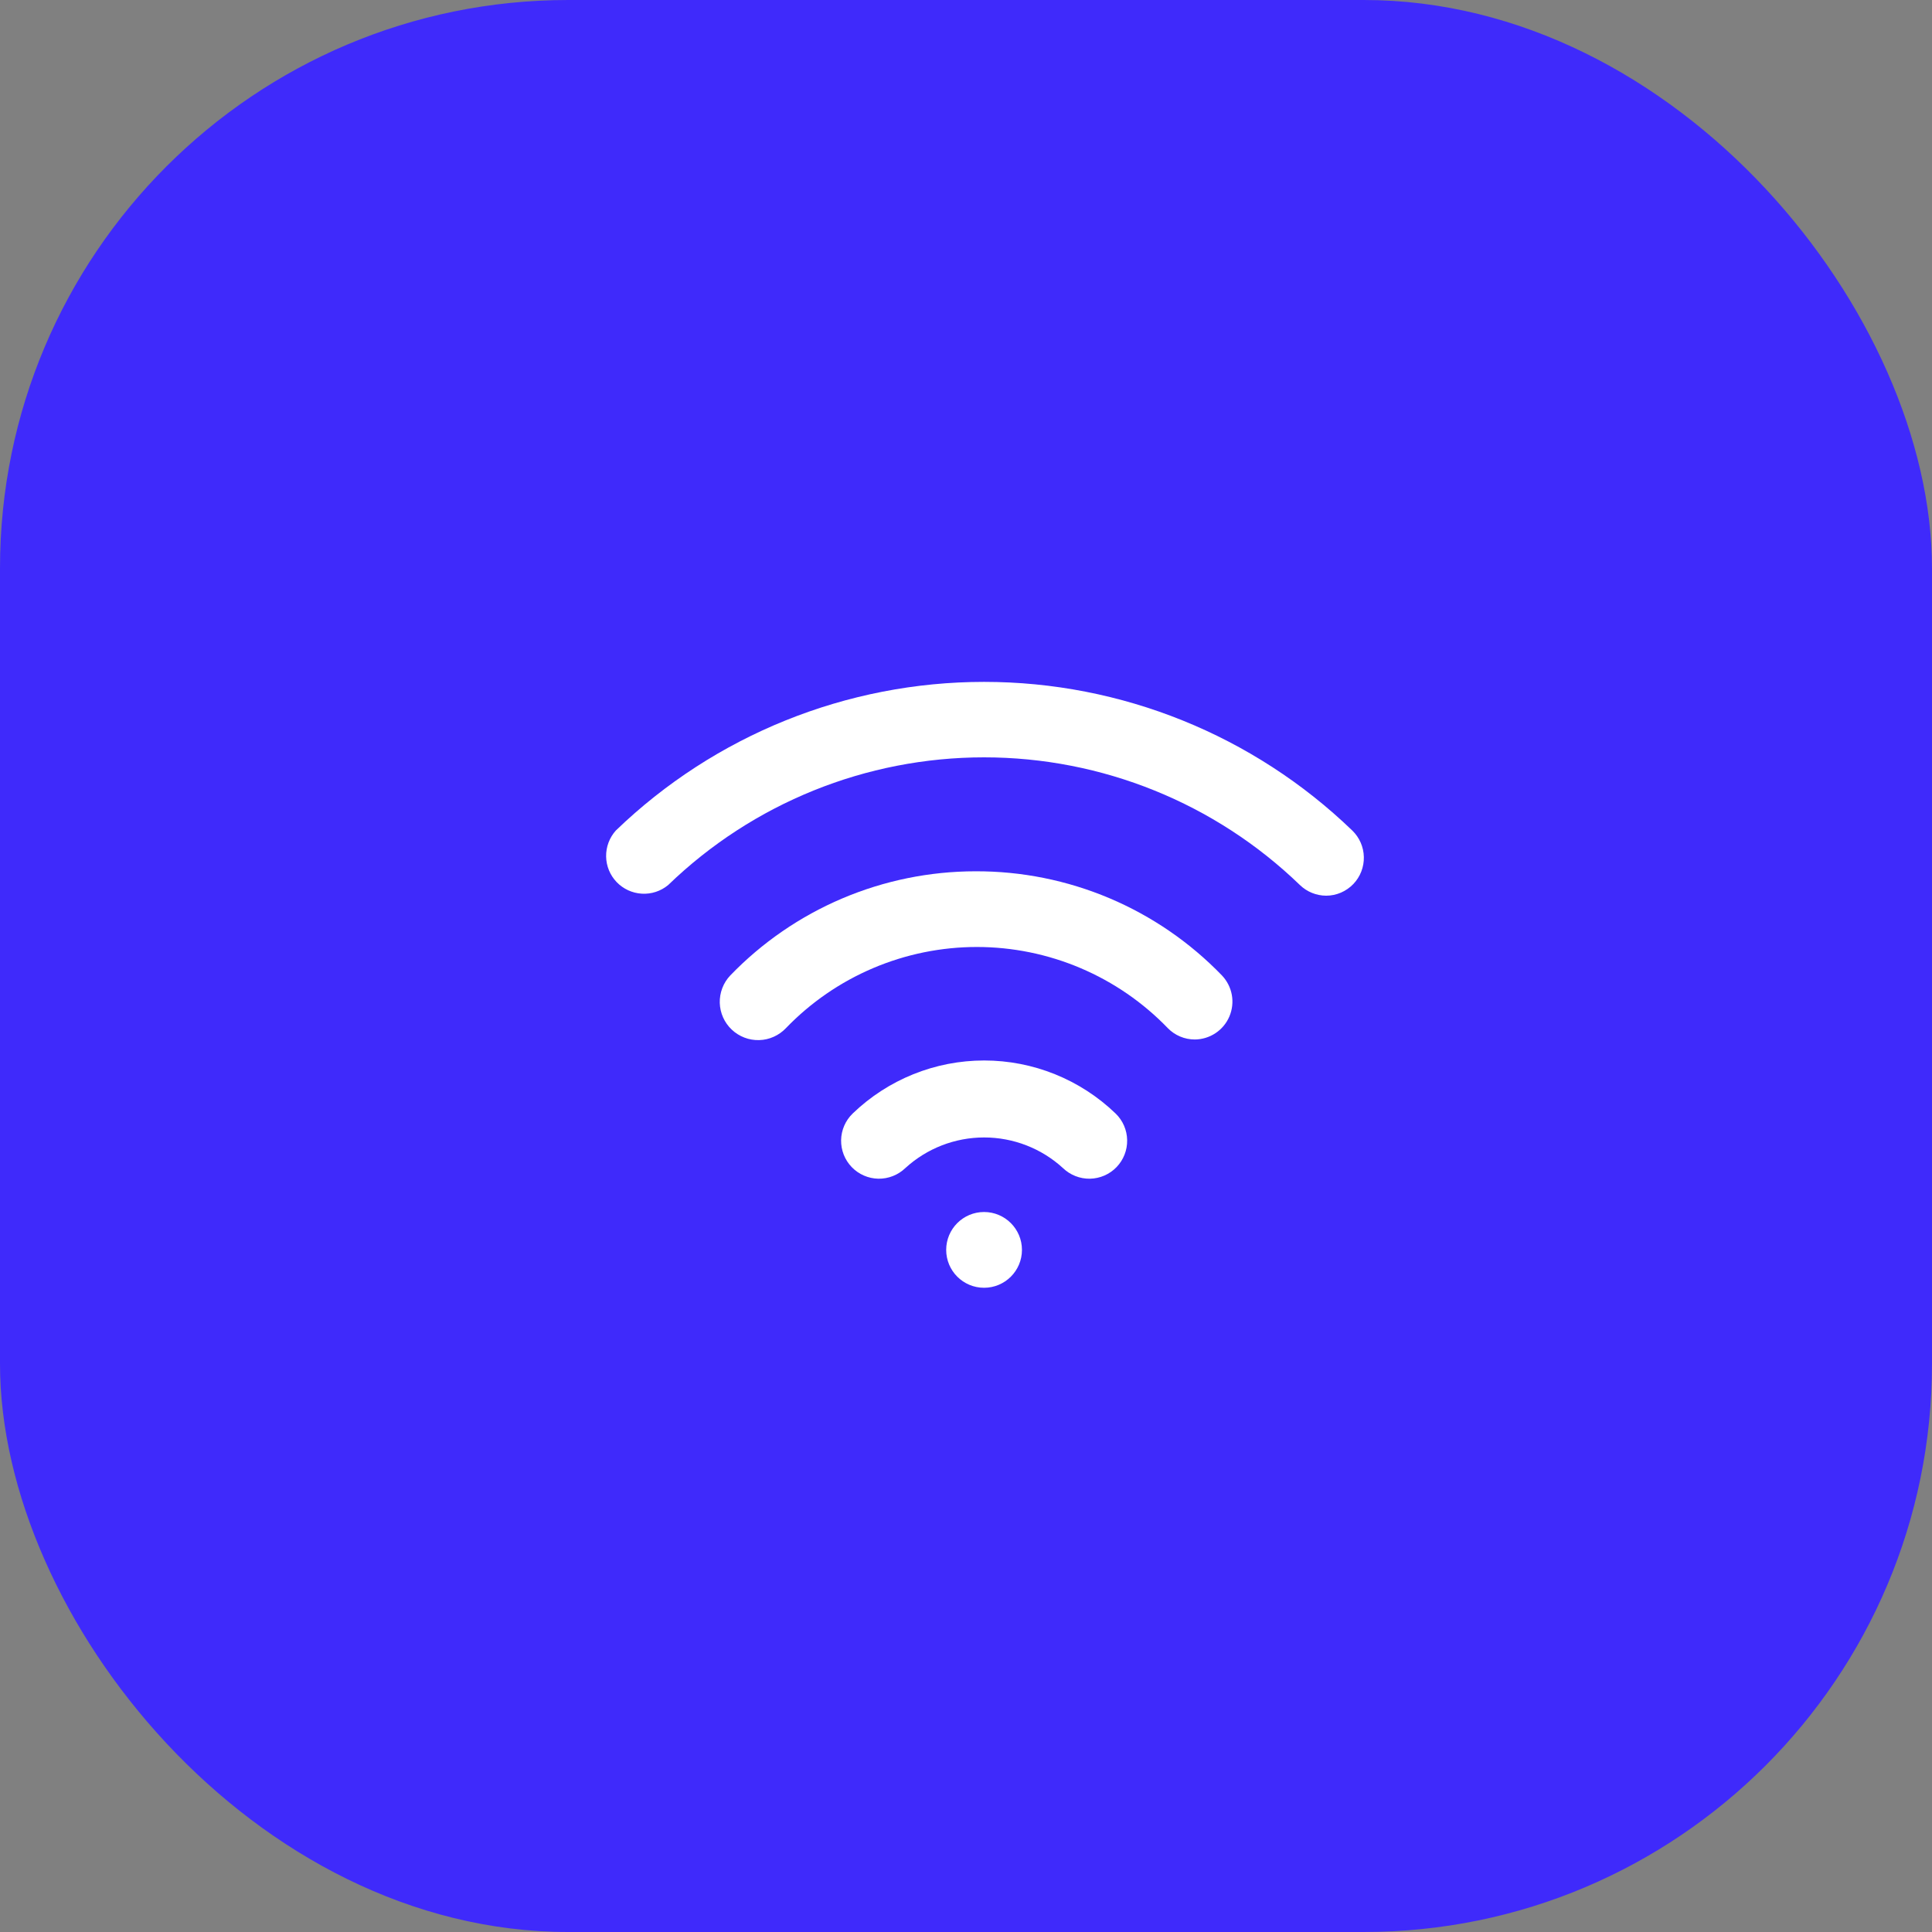 <svg width="51" height="51" viewBox="0 0 51 51" fill="none" xmlns="http://www.w3.org/2000/svg">
<rect x="0" y="0" width="51" height="51" fill="#808080" stroke="none"/>
<rect width="51" height="51" rx="15" fill="#3F2AFB"/>
<path d="M25.977 33.994C26.529 33.994 26.977 33.546 26.977 32.994C26.977 32.442 26.529 31.994 25.977 31.994C25.424 31.994 24.977 32.442 24.977 32.994C24.977 33.546 25.424 33.994 25.977 33.994Z" fill="white"/>
<path d="M25.979 27.994C24.685 27.994 23.441 28.496 22.509 29.394C22.318 29.578 22.208 29.831 22.203 30.096C22.199 30.362 22.299 30.618 22.484 30.809C22.668 31 22.921 31.11 23.186 31.115C23.451 31.119 23.708 31.018 23.899 30.834C24.467 30.314 25.209 30.026 25.979 30.026C26.749 30.026 27.491 30.314 28.059 30.834C28.25 31.018 28.506 31.119 28.771 31.115C29.037 31.11 29.29 31 29.474 30.809C29.658 30.618 29.759 30.362 29.754 30.096C29.75 29.831 29.64 29.578 29.449 29.394C28.517 28.496 27.273 27.994 25.979 27.994Z" fill="white"/>
<path d="M25.747 23C24.539 23.001 23.343 23.245 22.232 23.717C21.12 24.19 20.115 24.881 19.277 25.75C19.185 25.847 19.114 25.96 19.067 26.084C19.019 26.208 18.997 26.341 19 26.473C19.004 26.606 19.034 26.737 19.088 26.858C19.142 26.979 19.22 27.089 19.317 27.18C19.512 27.364 19.772 27.464 20.04 27.456C20.173 27.453 20.303 27.423 20.425 27.368C20.546 27.314 20.655 27.237 20.747 27.14C21.399 26.463 22.182 25.924 23.048 25.556C23.914 25.188 24.846 24.998 25.787 24.998C26.727 24.998 27.659 25.188 28.525 25.556C29.391 25.924 30.174 26.463 30.827 27.14C30.919 27.235 31.03 27.31 31.151 27.361C31.273 27.413 31.404 27.439 31.537 27.44C31.732 27.439 31.923 27.381 32.086 27.273C32.249 27.165 32.376 27.012 32.453 26.832C32.529 26.652 32.552 26.454 32.517 26.262C32.482 26.069 32.391 25.892 32.257 25.75C31.413 24.876 30.402 24.182 29.283 23.709C28.164 23.237 26.961 22.995 25.747 23Z" fill="white"/>
<path d="M35.697 21.924C33.087 19.407 29.602 18 25.977 18C22.351 18 18.866 19.407 16.256 21.924C16.088 22.112 15.996 22.356 16 22.609C16.004 22.861 16.103 23.103 16.278 23.285C16.453 23.467 16.69 23.576 16.942 23.591C17.194 23.606 17.442 23.525 17.637 23.364C19.874 21.201 22.864 19.992 25.977 19.992C29.088 19.992 32.079 21.201 34.316 23.364C34.502 23.543 34.749 23.643 35.007 23.644C35.141 23.644 35.274 23.616 35.398 23.563C35.522 23.509 35.633 23.432 35.727 23.334C35.909 23.143 36.008 22.887 36.002 22.623C35.997 22.359 35.887 22.108 35.697 21.924Z" fill="white"/>
</svg>
